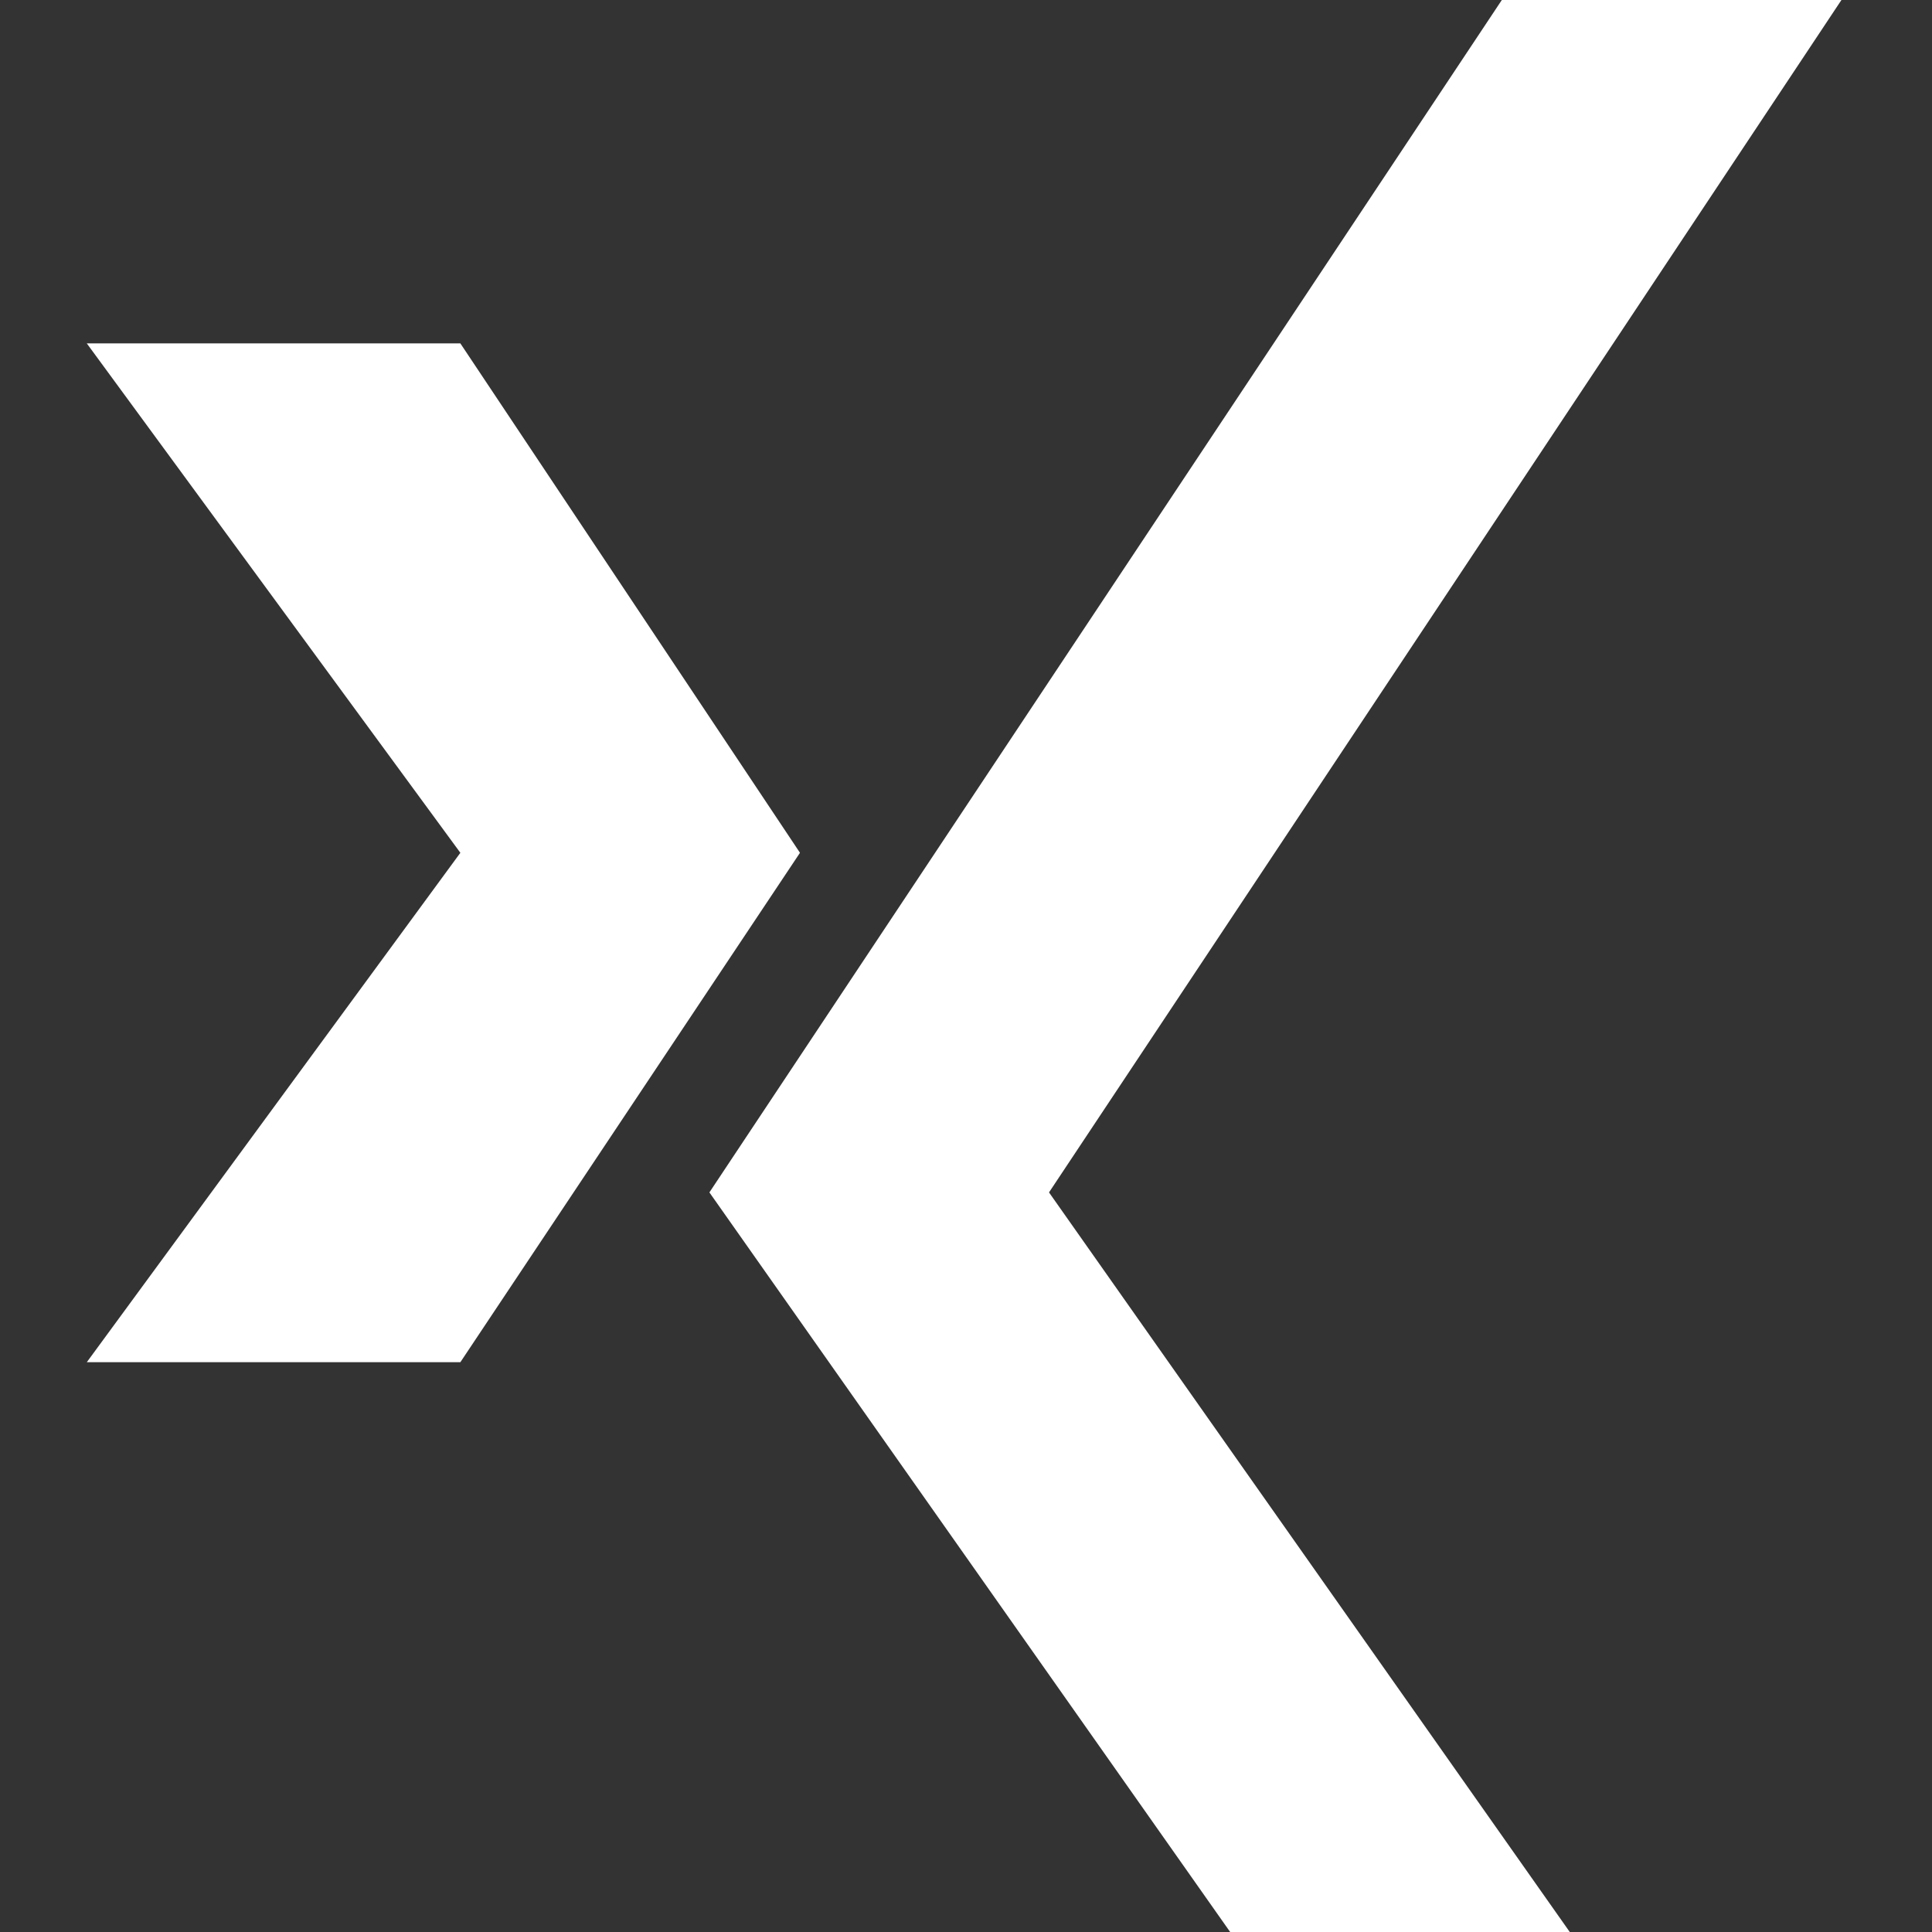 <?xml version="1.0"?>
<svg xmlns="http://www.w3.org/2000/svg" viewBox="-23 0 512 512" width="512px" height="512px" class=""><rect x="-23" y="0" width="512" height="512" fill="#333333" stroke="none"/><g><path d="m99 361 90-135-90-135h-99l99 135-99 135zm0 0" data-original="#000000" class="active-path" data-old_color="#000000" fill="#FFFFFF"/><path d="m165 316 138.004 196h90l-138.004-196 210-316h-90zm0 0" data-original="#000000" class="active-path" data-old_color="#000000" fill="#FFFFFF"/></g> </svg>

